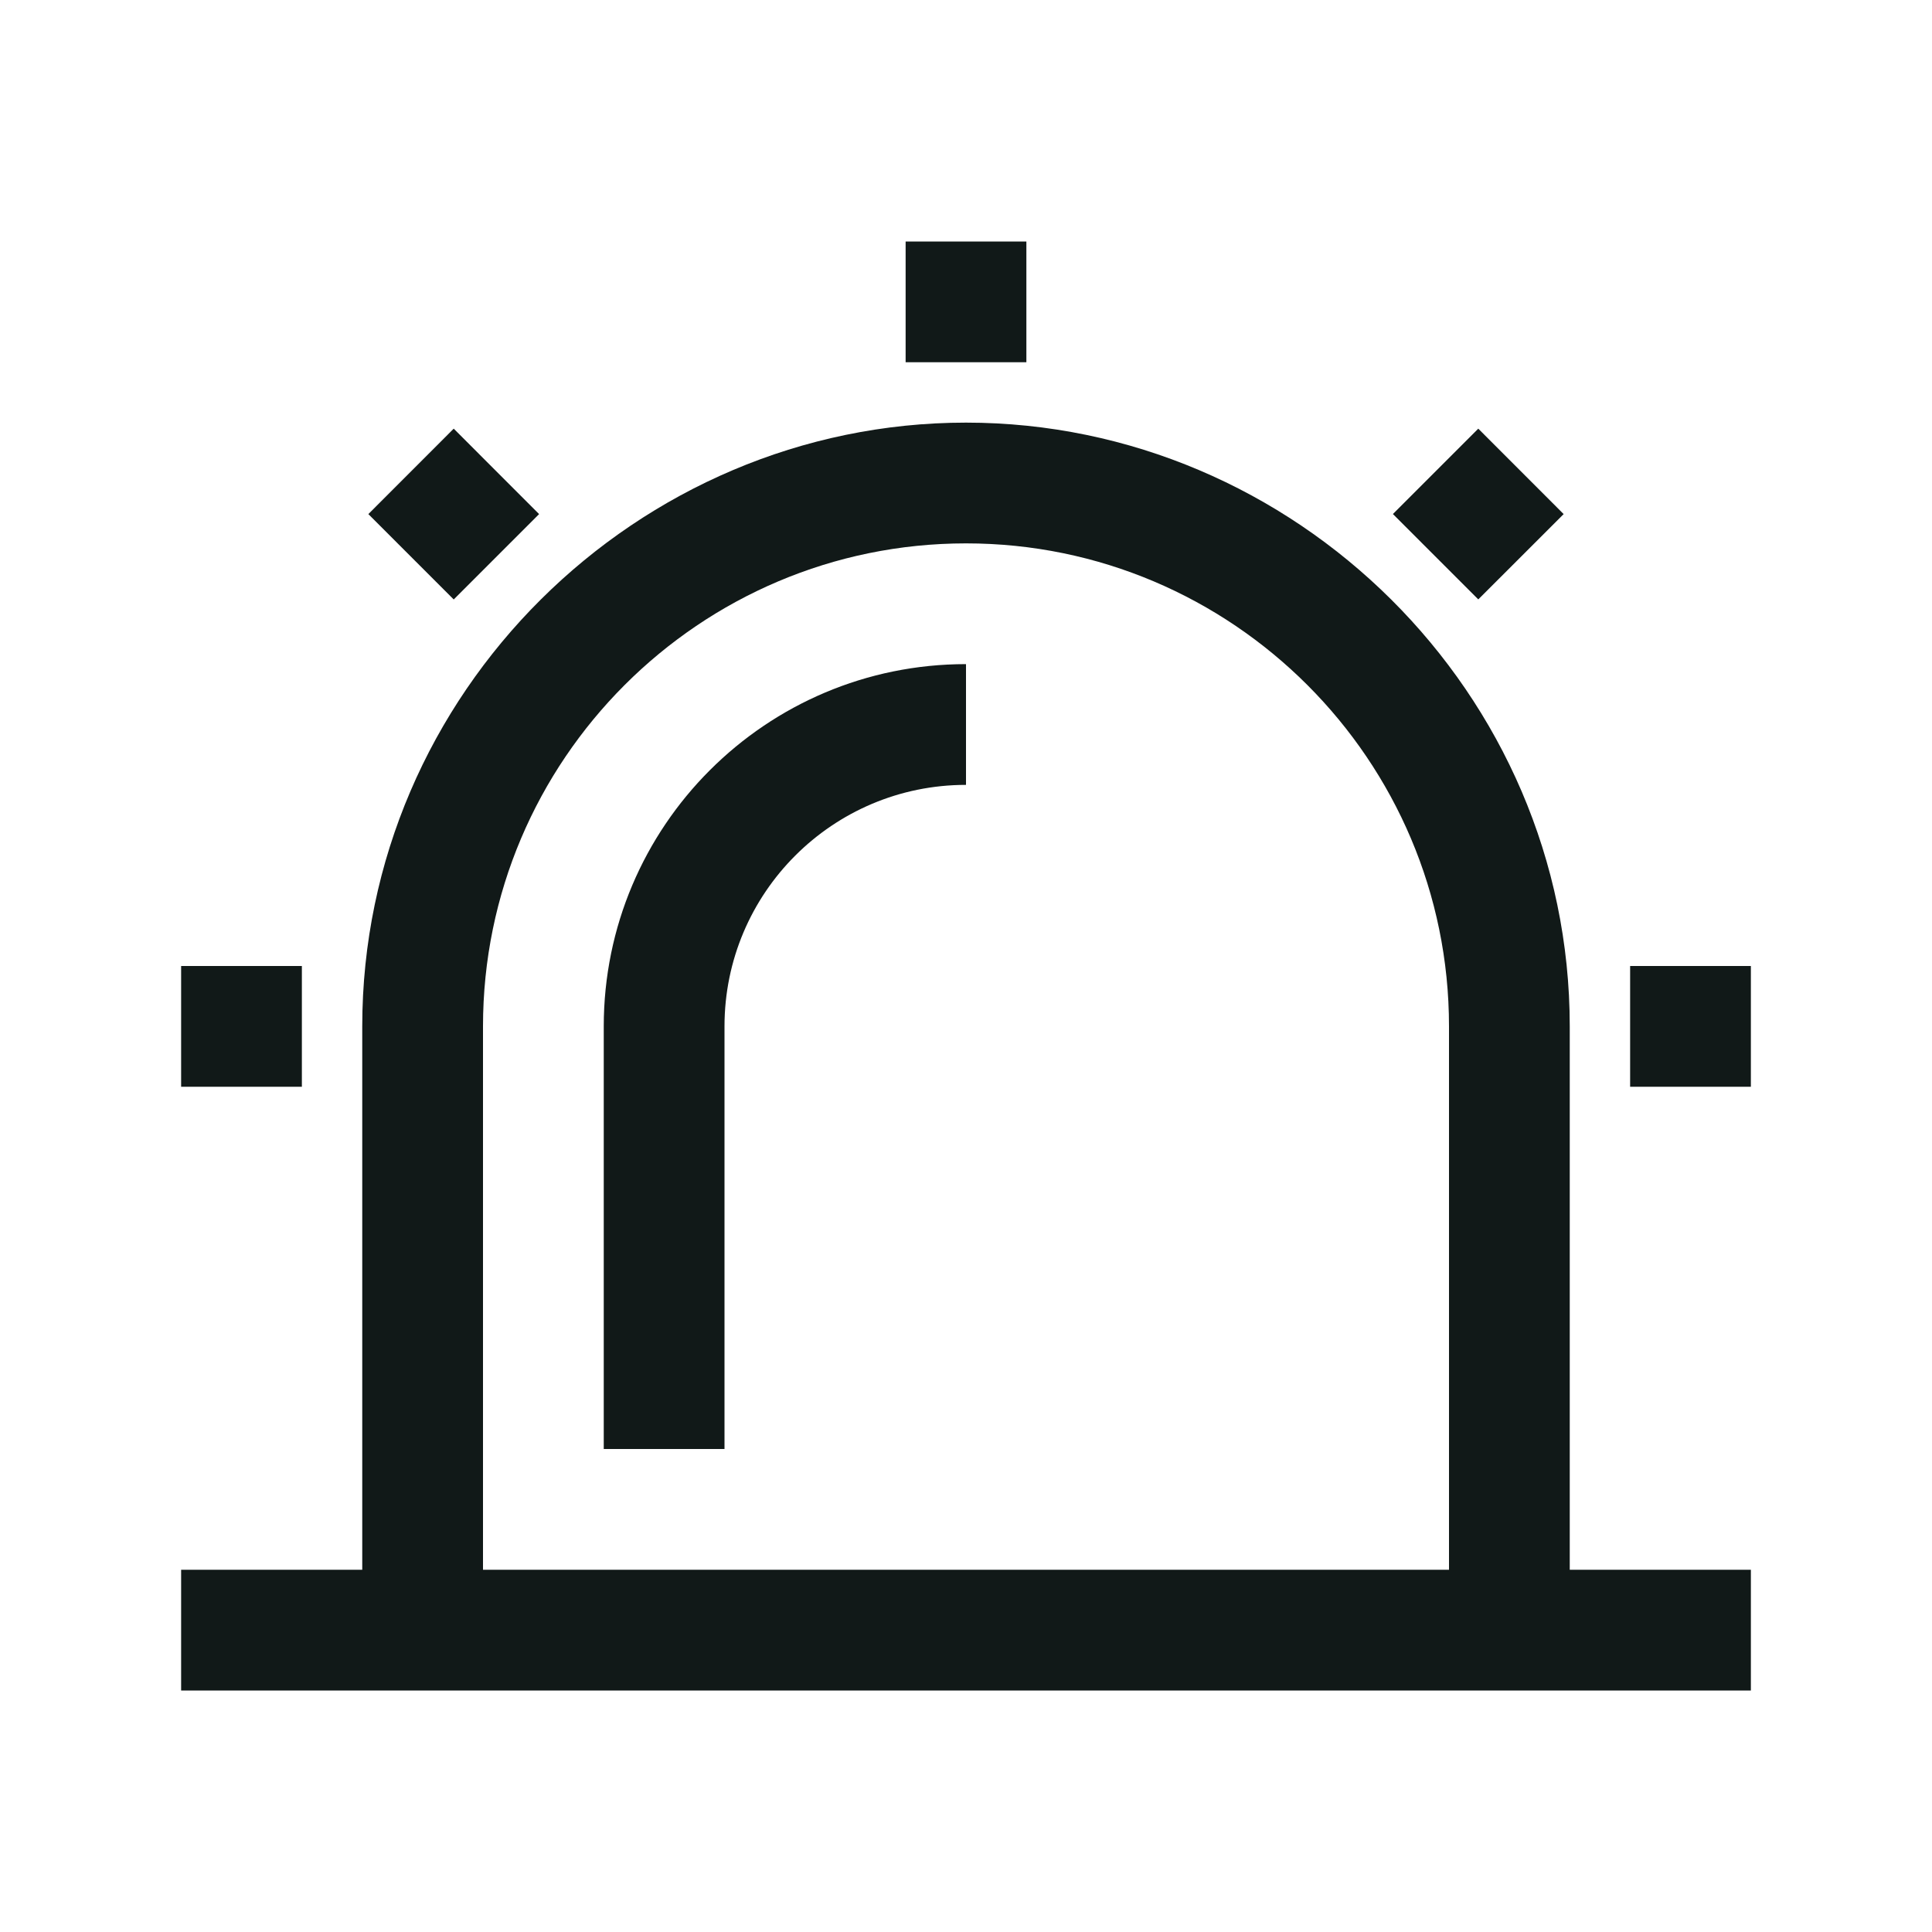 <?xml version="1.0" encoding="utf-8"?>
<svg version="1.1" id="Uploaded to svgrepo.com" xmlns="http://www.w3.org/2000/svg" xmlns:xlink="http://www.w3.org/1999/xlink" 
	 width="800px" height="800px" viewBox="0 0 32 32" xml:space="preserve">
<style type="text/css">
	.linesandangles_een{fill:#111918;}
</style>
<path class="linesandangles_een" d="M17,6h-2V4h2V6z M25.899,8.515L24.485,7.1l-1.414,1.414l1.414,1.414L25.899,8.515z M8.929,8.515
	L7.515,7.1L6.101,8.515l1.414,1.414L8.929,8.515z M26,26h3v2H3v-2h3v-9c0-5.523,4.556-10,10-10s10,4.477,10,10V26z M24,17
	c0-4.411-3.589-8-8-8s-8,3.589-8,8v9h16V17z M5,16H3v2h2V16z M27,16v2h2v-2H27z M10,17v7h2v-7c0-2.209,1.791-4,4-4v-2
	C12.686,11,10,13.686,10,17z"/>
</svg>